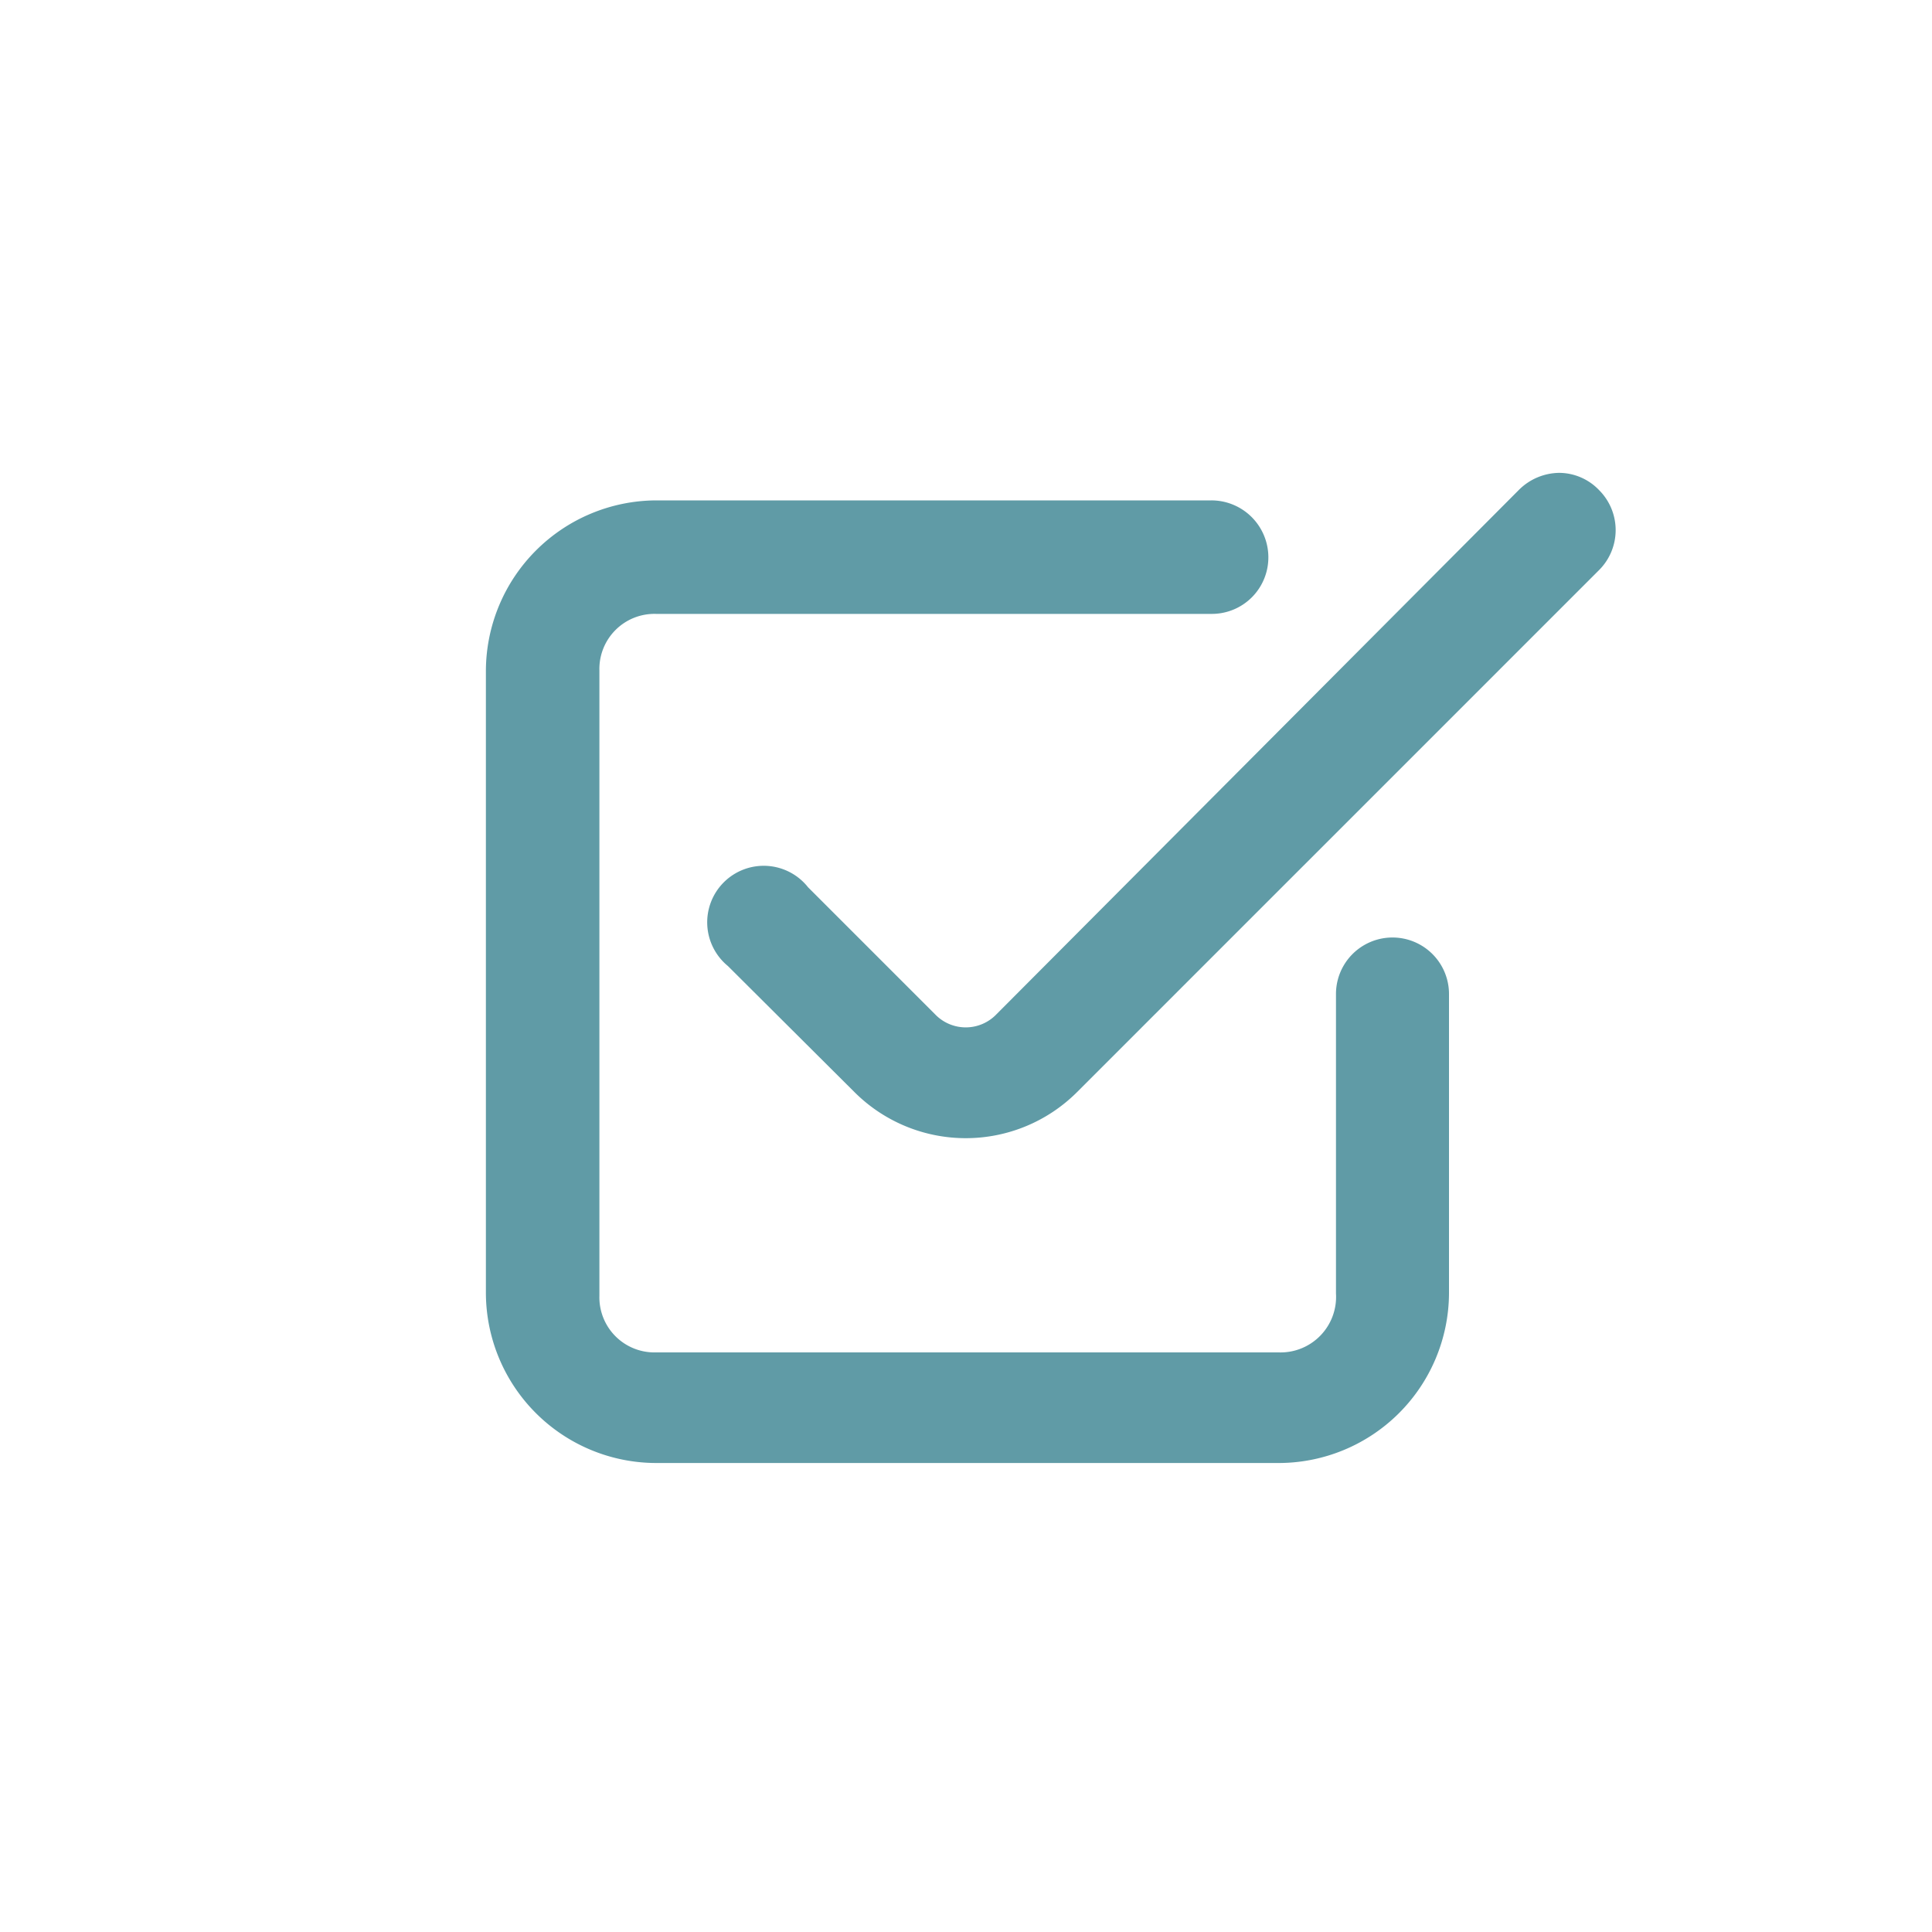 <?xml version="1.0" encoding="UTF-8"?> <svg xmlns="http://www.w3.org/2000/svg" id="Calque_1" data-name="Calque 1" viewBox="0 0 40 40"><defs><style>.cls-1{fill:#609ba6;}</style></defs><path class="cls-1" d="M32.29,9.79a1.2,1.2,0,0,0-.84.35L20.63,21a.88.88,0,0,1-1.27,0l-2.63-2.63A1.17,1.17,0,1,0,15.07,20l2.63,2.62a3.26,3.26,0,0,0,4.59,0L33.11,11.8a1.17,1.17,0,0,0,0-1.65,1.15,1.15,0,0,0-.84-.36Zm-18.71.57a3.54,3.54,0,0,0-3.52,3.52v12.9a3.53,3.53,0,0,0,3.52,3.51H26.47A3.53,3.53,0,0,0,30,26.78v-6.2a1.17,1.17,0,1,0-2.34,0v6.2A1.15,1.15,0,0,1,26.47,28H13.58a1.14,1.14,0,0,1-1.17-1.17V13.88a1.14,1.14,0,0,1,1.17-1.17h11.5a1.17,1.17,0,0,0,1.18-1.19,1.18,1.18,0,0,0-1.18-1.16Z"></path></svg> 